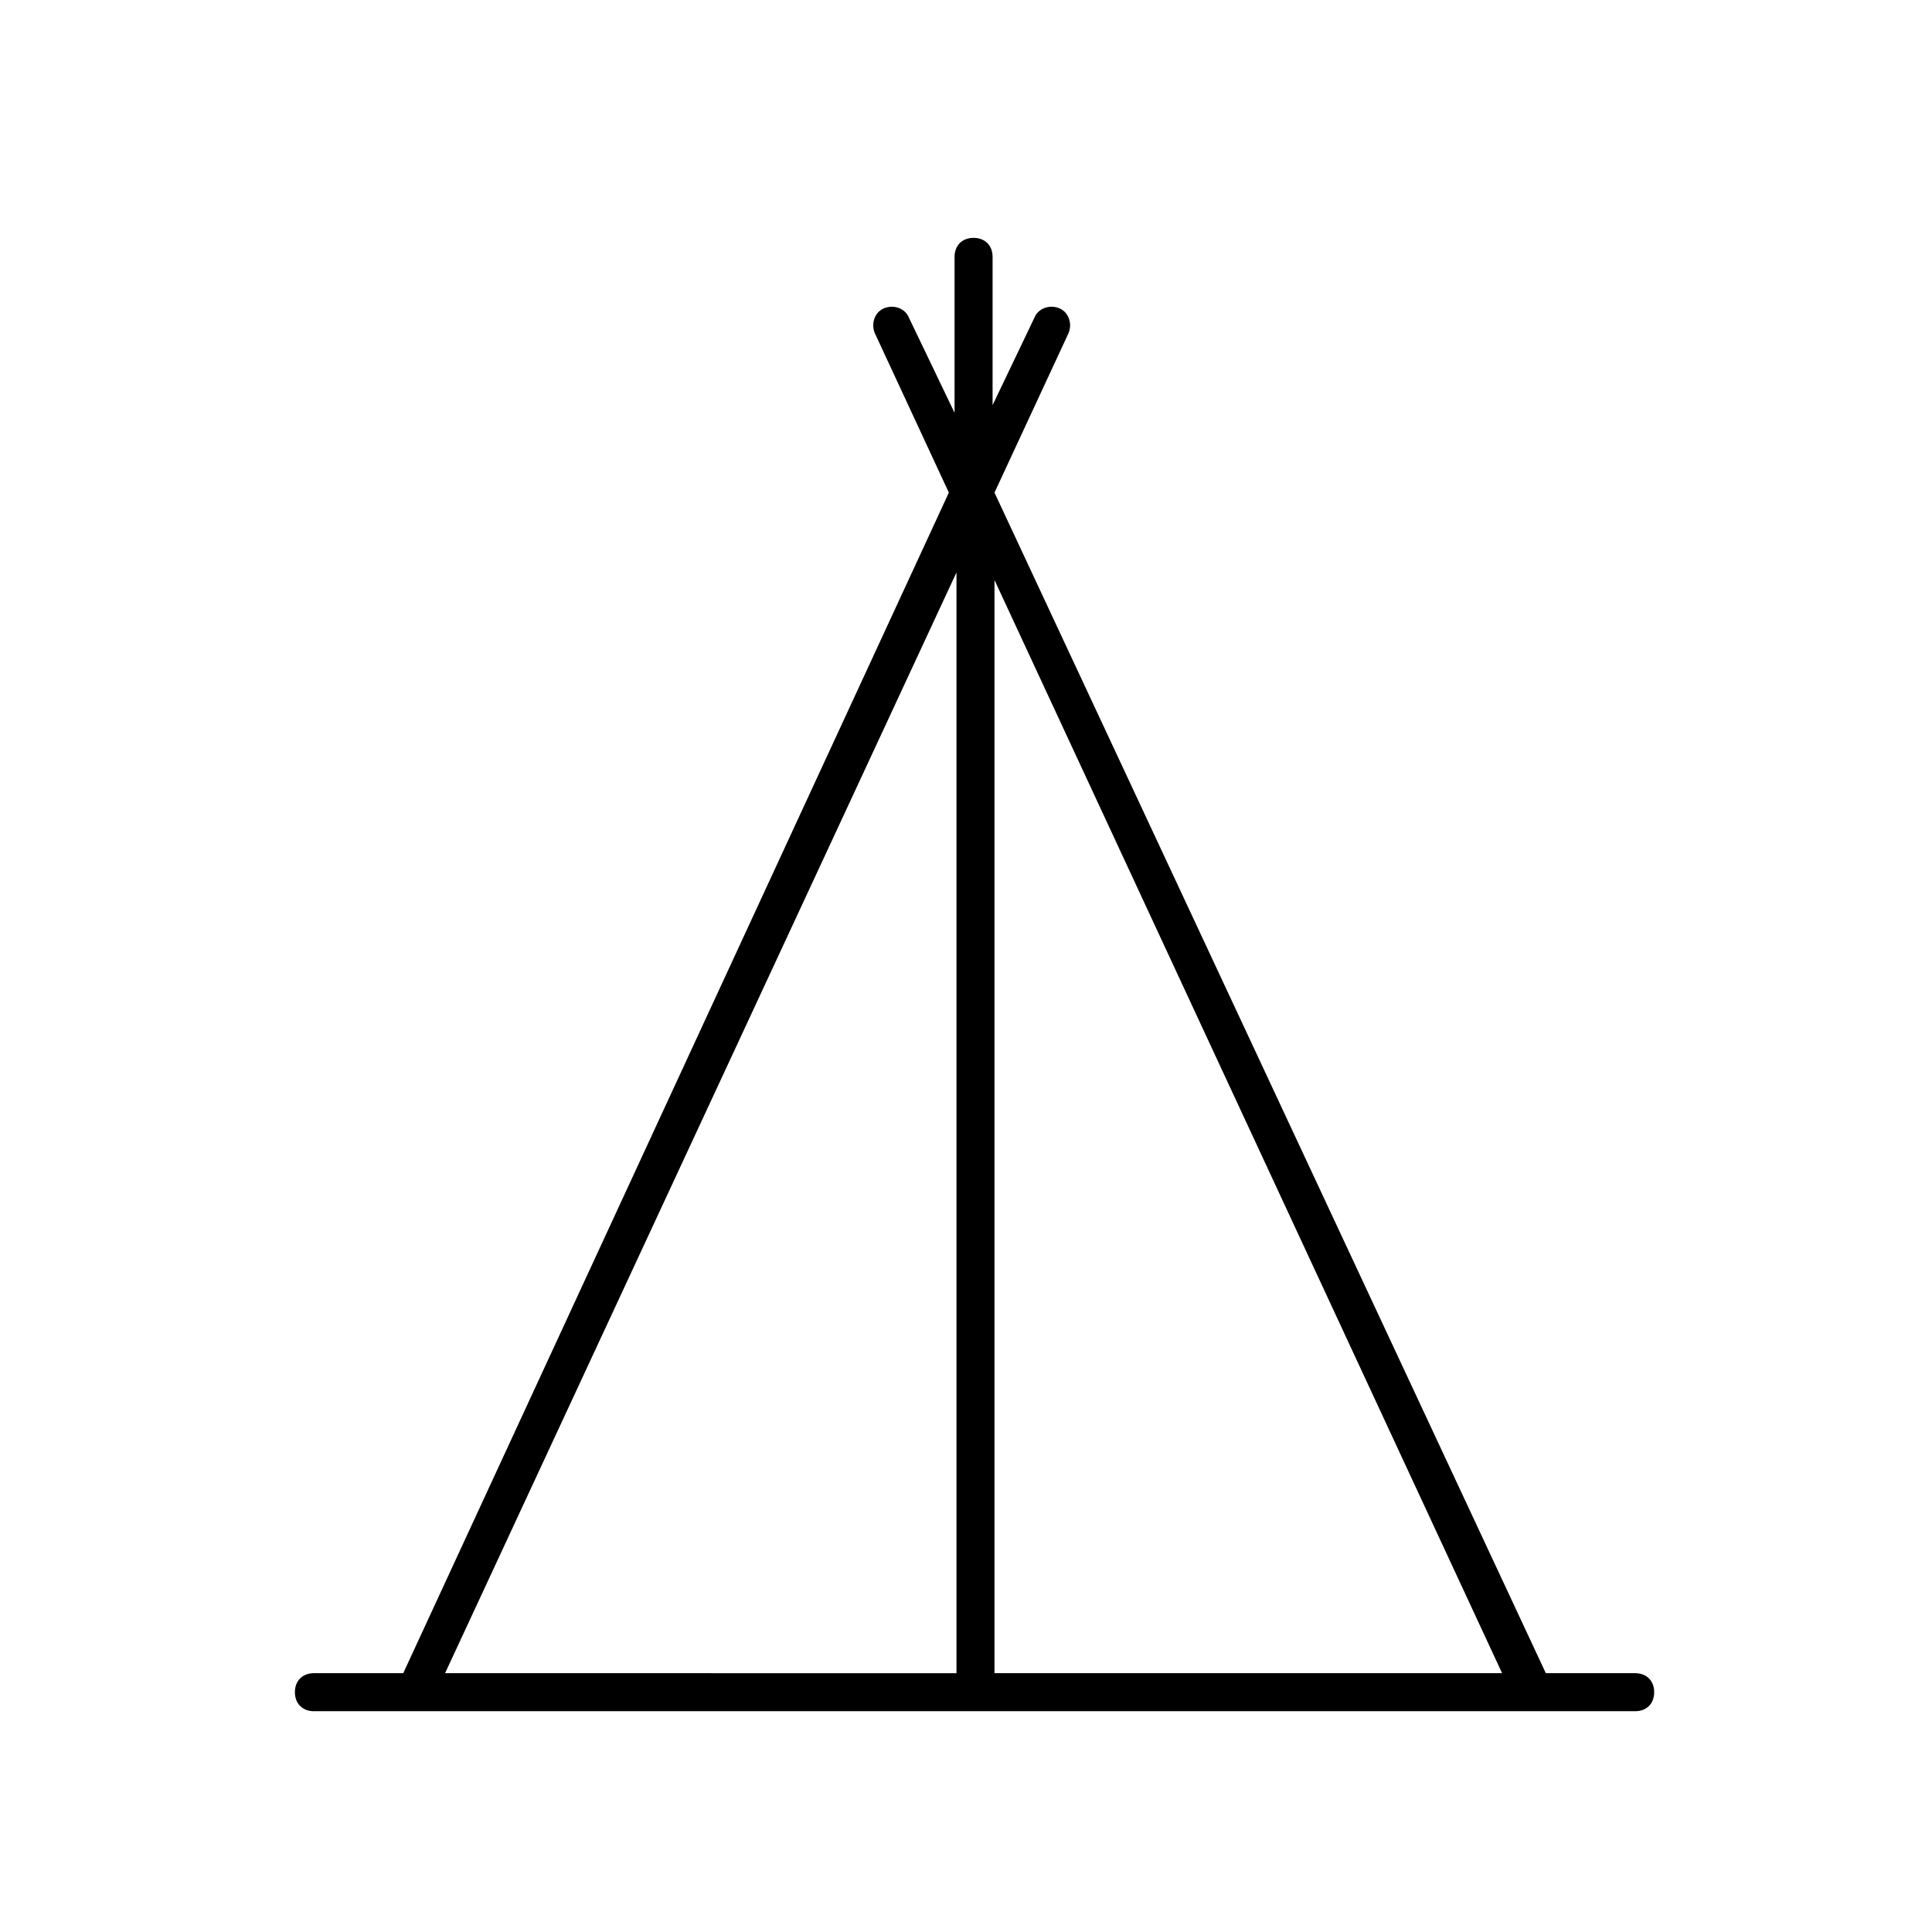 <?xml version="1.0" encoding="UTF-8"?>
<!-- Uploaded to: SVG Repo, www.svgrepo.com, Generator: SVG Repo Mixer Tools -->
<svg fill="#000000" width="800px" height="800px" version="1.1" viewBox="144 144 512 512" xmlns="http://www.w3.org/2000/svg">
 <path d="m227.19 587.41c-3.023 0-5.039 2.016-5.039 5.039s2.016 5.039 5.039 5.039h350.15c3.023 0 5.039-2.016 5.039-5.039s-2.016-5.039-5.039-5.039h-23.68l-146.11-312.86 19.648-42.32c1.008-2.519 0-5.543-2.519-6.551-2.519-1.008-5.543 0-6.551 2.519l-11.082 23.176v-39.297c0-3.023-2.016-5.039-5.039-5.039-3.023 0-5.039 2.016-5.039 5.039v41.312l-12.09-25.191c-1.008-2.519-4.031-3.527-6.551-2.519-2.519 1.008-3.527 4.031-2.519 6.551l19.648 42.32-144.59 312.86zm180.36-289.69 134.52 289.69-134.52-0.004zm-10.074-2.016v291.71l-135.53-0.004z"/>
</svg>